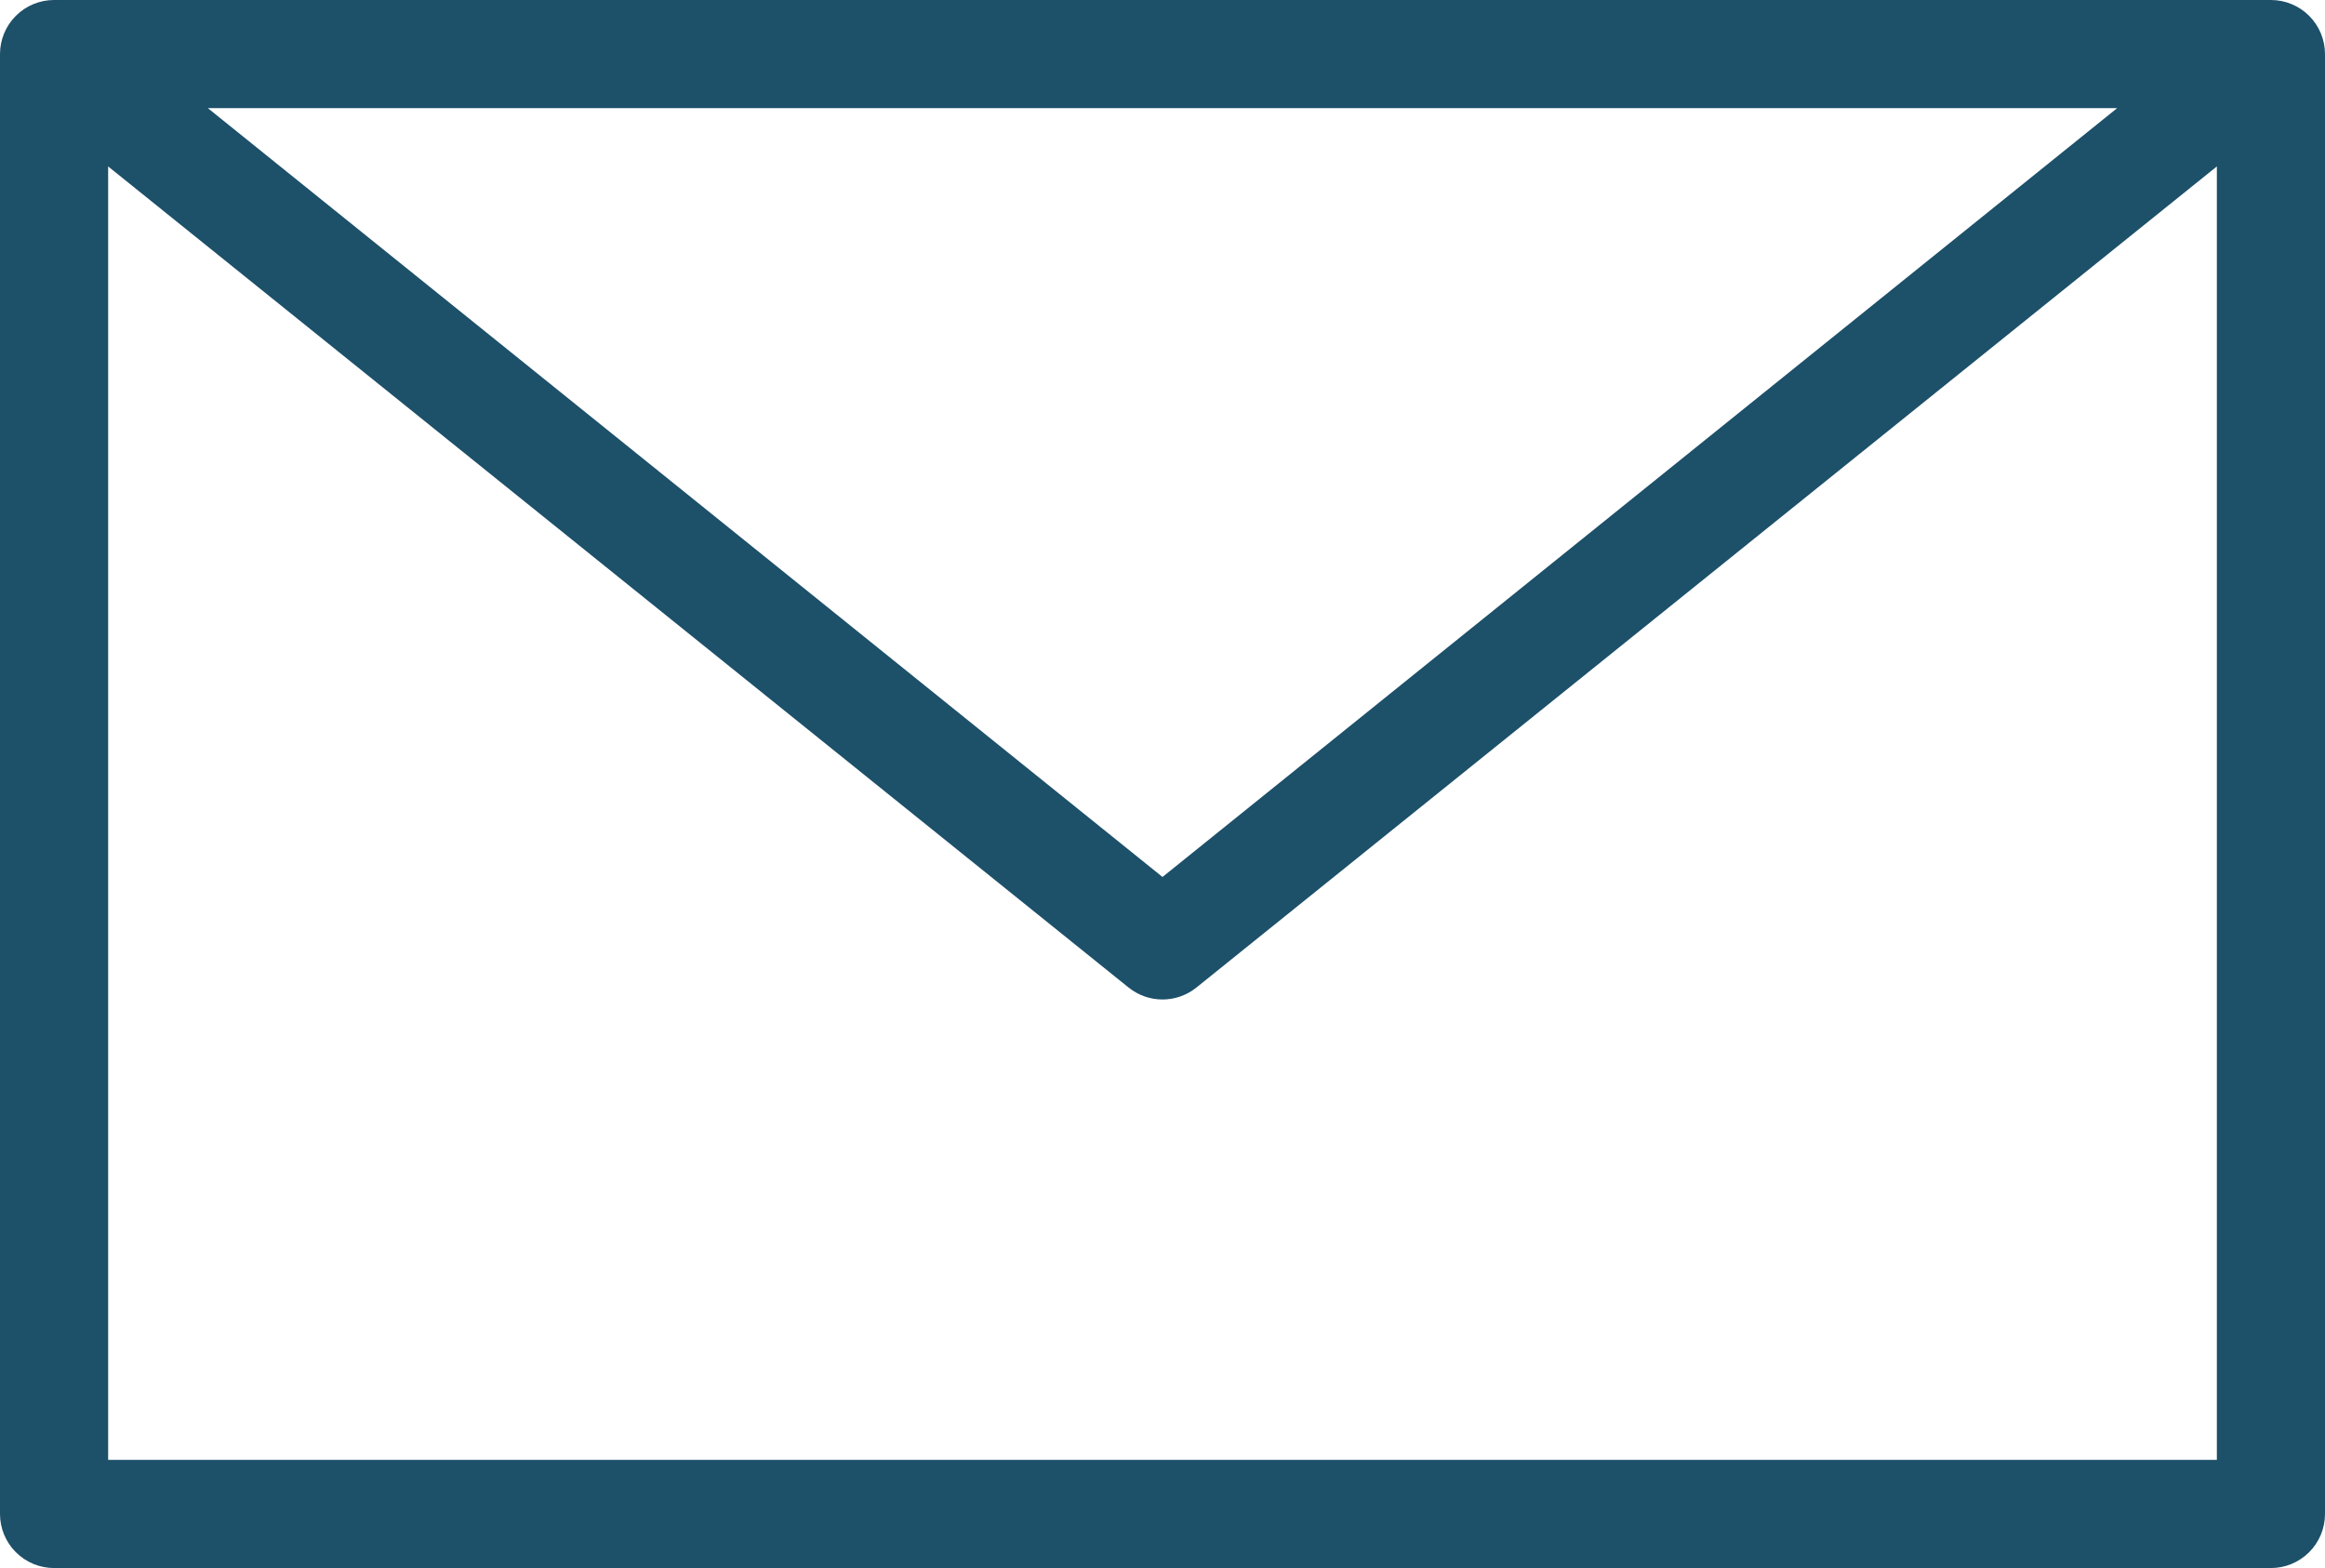 <svg width="86" height="58" viewBox="0 0 86 58" fill="none" xmlns="http://www.w3.org/2000/svg">
<g clip-path="url(#clip0_1661_261)">
<path d="M2 0C1.47 5.30337e-05 0.961 0.211 0.586 0.586C0.211 0.961 5.30337e-05 1.47 0 2V56C5.30337e-05 56.531 0.211 57.039 0.586 57.414C0.961 57.789 1.47 58 2 58H84C84.53 58 85.039 57.789 85.414 57.414C85.789 57.039 86 56.531 86 56V2C86 1.47 85.789 0.961 85.414 0.586C85.039 0.211 84.53 5.30337e-05 84 0H2ZM7.688 4H78.312L43 32.438L7.688 4ZM4 6.156L41.75 36.531C42.105 36.815 42.546 36.97 43 36.97C43.454 36.97 43.895 36.815 44.25 36.531L82 6.156V54H4V6.156Z" fill="#1D5069"/>
</g>
<defs>
<clipPath id="clip0_1661_261">
<rect width="86" height="58" fill="white"/>
</clipPath>
</defs>
</svg>
